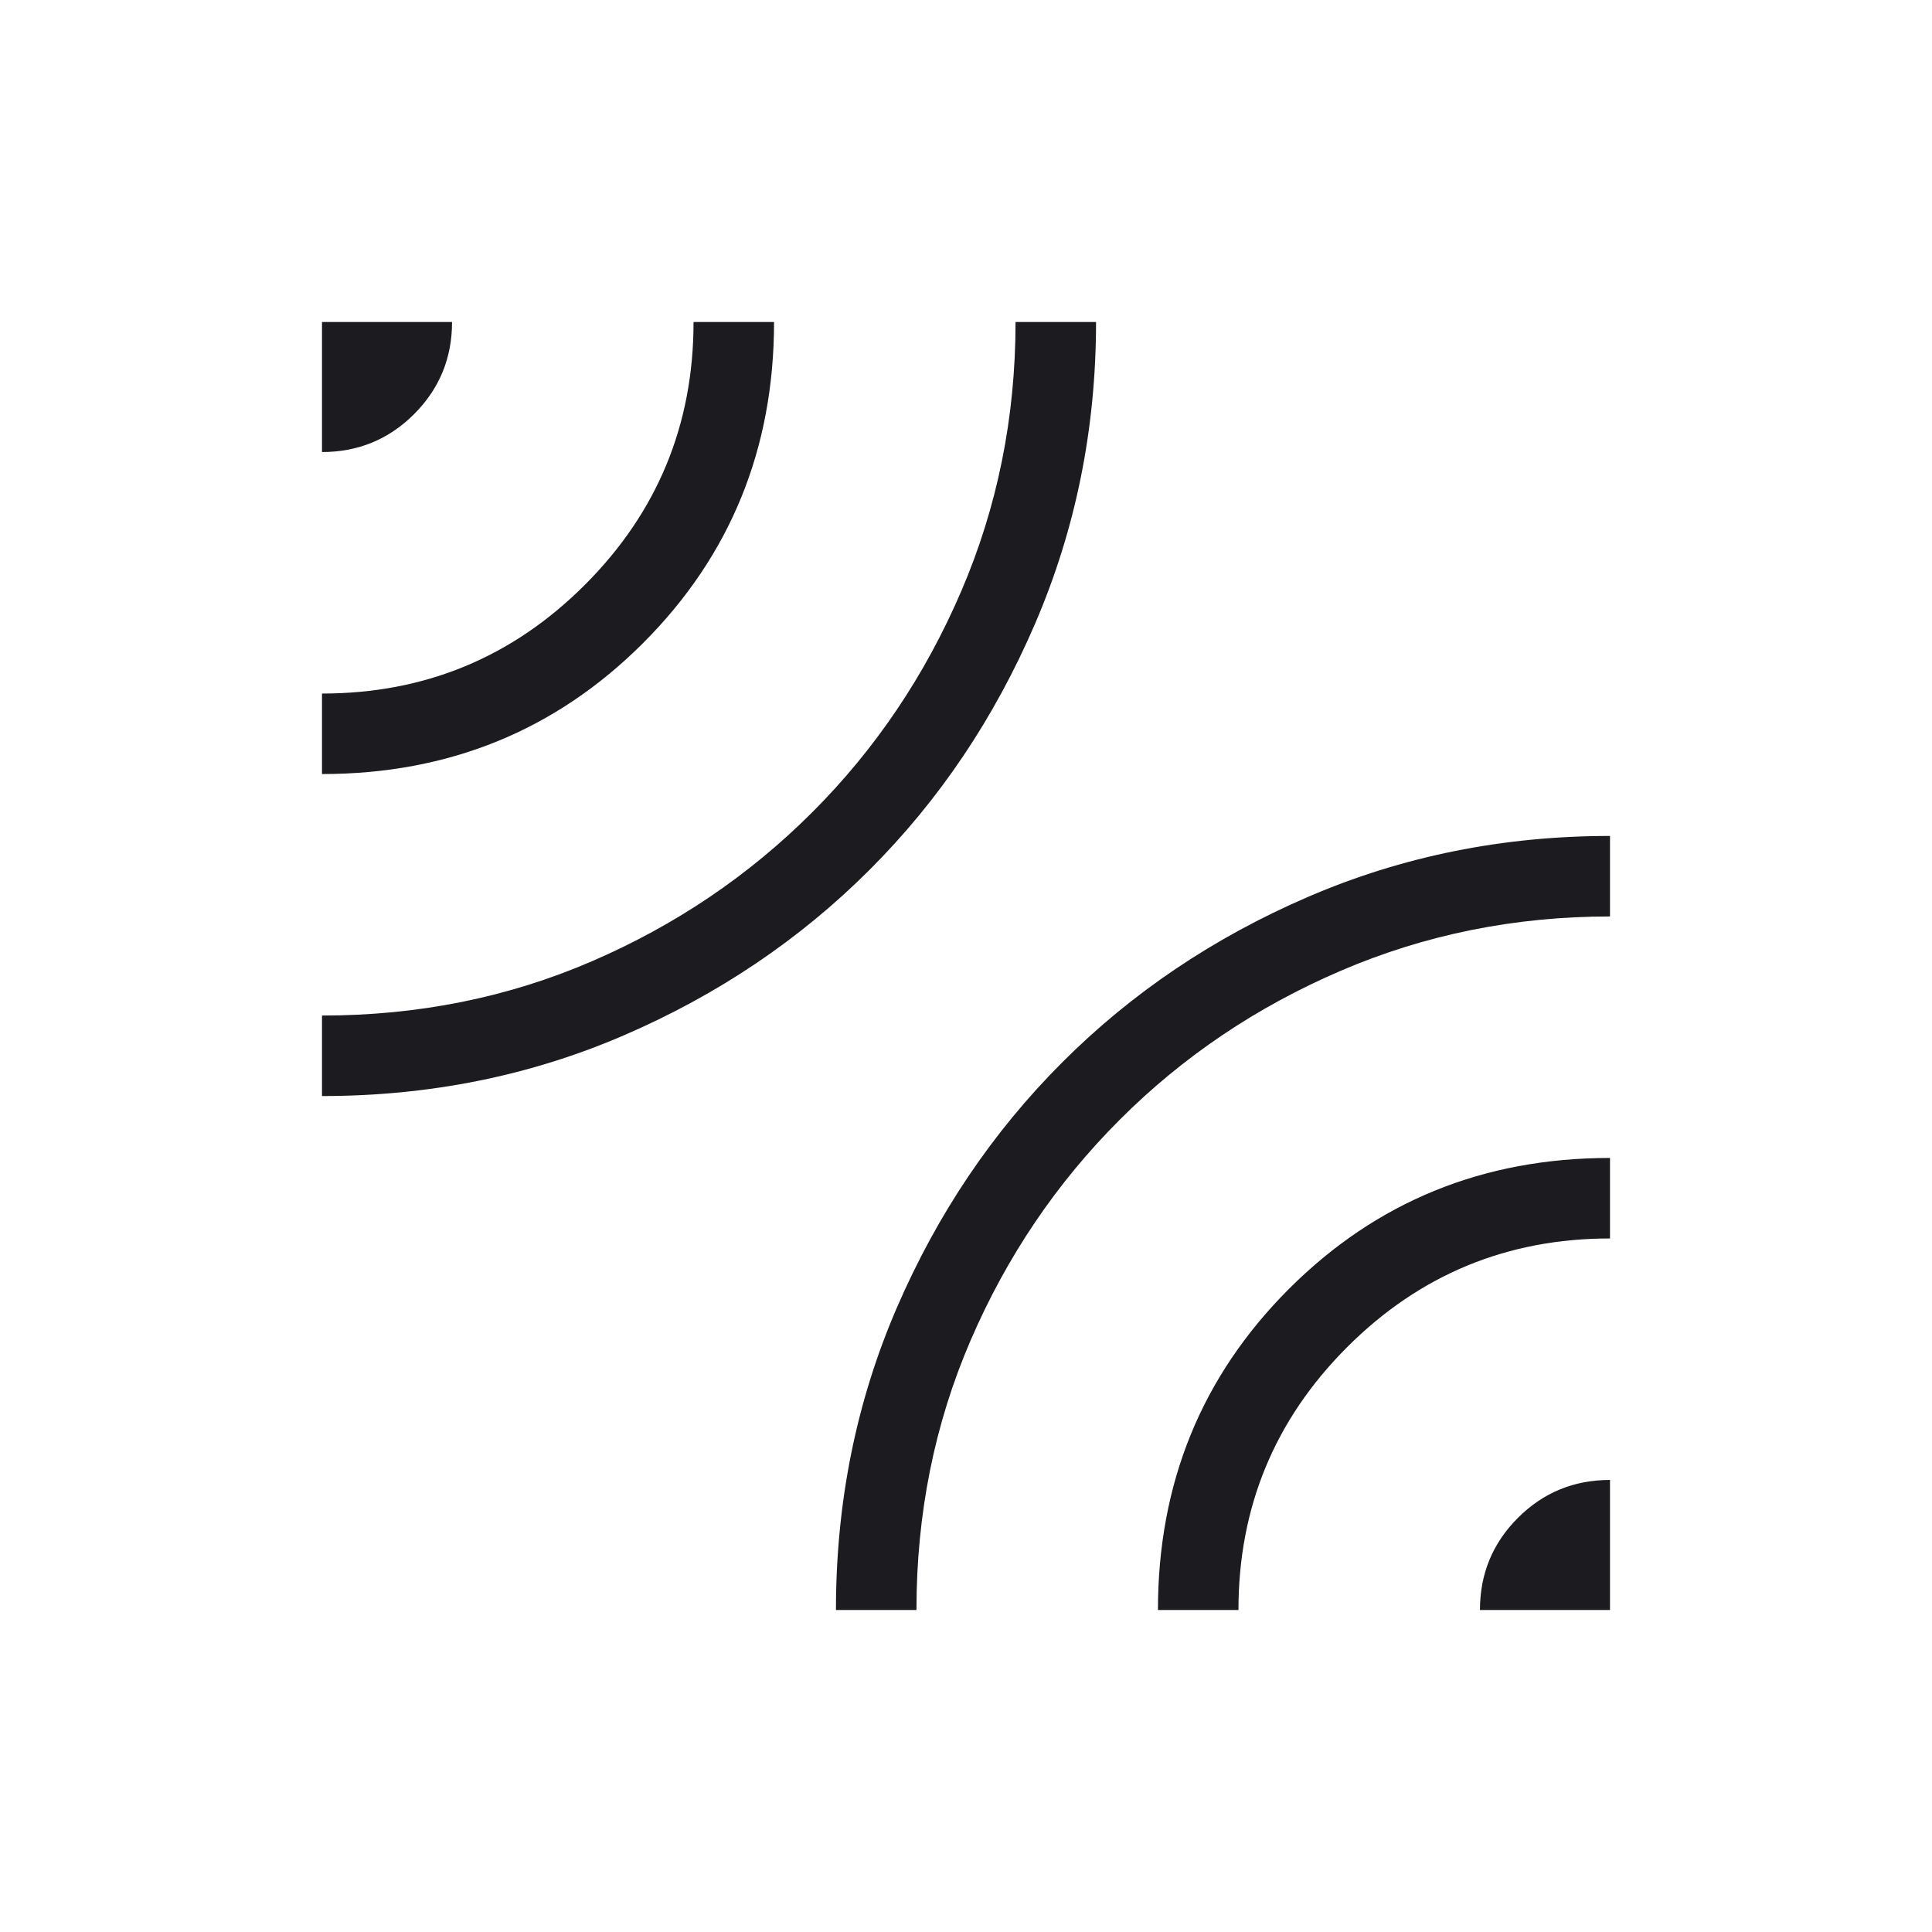 <svg width="96" height="96" viewBox="0 0 96 96" fill="none" xmlns="http://www.w3.org/2000/svg">
<mask id="mask0_3392_194" style="mask-type:alpha" maskUnits="userSpaceOnUse" x="0" y="0" width="96" height="96">
<rect width="96" height="96" fill="#D9D9D9"/>
</mask>
<g mask="url(#mask0_3392_194)">
<path d="M16 54.462V50.462C20.779 50.462 25.25 49.563 29.412 47.765C33.573 45.968 37.223 43.5 40.361 40.361C43.5 37.223 45.968 33.561 47.765 29.374C49.563 25.188 50.462 20.73 50.462 16H54.462C54.462 21.297 53.453 26.292 51.435 30.985C49.417 35.677 46.677 39.754 43.215 43.215C39.754 46.677 35.69 49.417 31.023 51.435C26.356 53.453 21.349 54.462 16 54.462ZM16 38.462V34.462C21.108 34.462 25.462 32.661 29.061 29.061C32.661 25.462 34.462 21.108 34.462 16H38.462C38.462 22.297 36.292 27.615 31.954 31.954C27.615 36.292 22.297 38.462 16 38.462ZM16 22.462V16H22.462C22.462 17.795 21.833 19.32 20.577 20.577C19.32 21.833 17.795 22.462 16 22.462ZM41.538 80C41.538 74.651 42.547 69.644 44.565 64.977C46.583 60.31 49.323 56.246 52.785 52.785C56.246 49.323 60.317 46.583 64.996 44.565C69.676 42.547 74.677 41.538 80 41.538V45.538C75.272 45.538 70.814 46.437 66.627 48.235C62.44 50.032 58.777 52.5 55.639 55.639C52.5 58.777 50.032 62.427 48.235 66.588C46.437 70.75 45.538 75.221 45.538 80H41.538ZM57.538 80C57.538 73.703 59.708 68.385 64.046 64.046C68.385 59.708 73.703 57.538 80 57.538V61.538C74.892 61.538 70.538 63.339 66.939 66.939C63.339 70.538 61.538 74.892 61.538 80H57.538ZM73.538 80C73.538 78.205 74.167 76.68 75.423 75.423C76.68 74.167 78.205 73.538 80 73.538V80H73.538Z" fill="#1C1B1F"/>
</g>
</svg>
